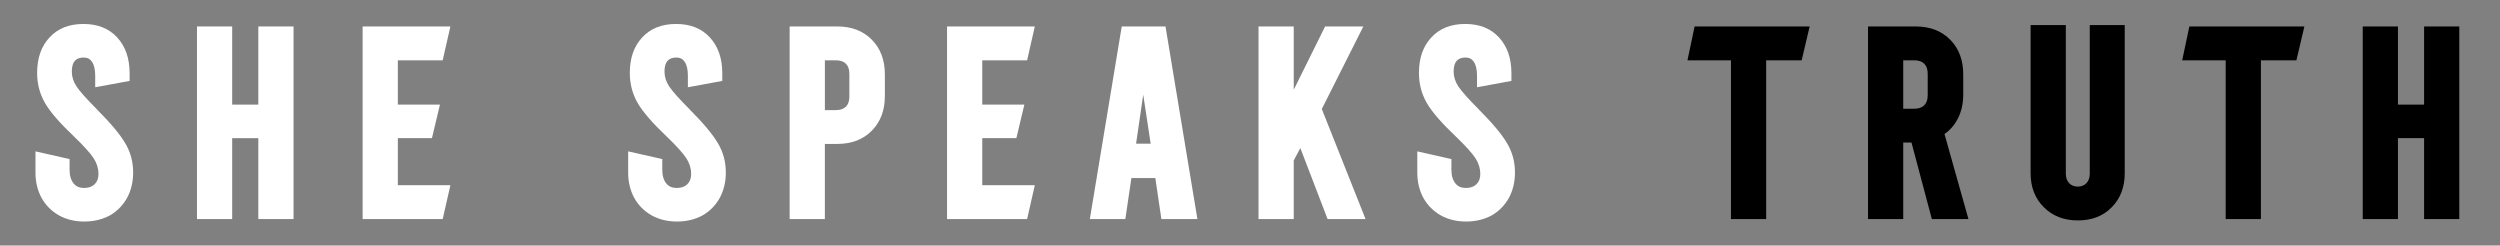<?xml version="1.0" encoding="UTF-8"?>
<svg id="Layer_1" data-name="Layer 1" xmlns="http://www.w3.org/2000/svg" viewBox="0 0 1135.95 111.56">
  <rect x="0" y="0" width="1135.95" height="111.56" fill="#808080" stroke="none"/>
  <defs>
    <style>
      .cls-1 {
        fill: #fff;
      }
    </style>
  </defs>
  <g>
    <path class="cls-1" d="M43.87,49.53c6.33,6.34,10.67,11.5,13,15.5,2.42,4,3.63,8.46,3.63,13.38,0,4.25-.92,8.09-2.75,11.5-1.92,3.42-4.54,6.09-7.88,8-3.42,1.83-7.27,2.75-11.56,2.75s-8.11-.92-11.44-2.75c-3.42-1.92-6.08-4.58-8-8-1.83-3.42-2.75-7.25-2.75-11.5v-9.63l15.5,3.5v4.88c0,2.67.62,4.75,1.88,6.25,1.08,1.33,2.64,2,4.69,2s3.64-.56,4.81-1.69c1.17-1.13,1.75-2.69,1.75-4.69,0-2.42-.71-4.75-2.12-7-1.5-2.33-4.5-5.67-9-10-6.42-6.08-10.8-11.13-13.13-15.13-2.42-4.17-3.63-8.75-3.63-13.75,0-6.75,1.88-12.13,5.63-16.13,3.75-4.08,8.88-6.13,15.38-6.13s11.63,2.04,15.38,6.13c3.75,4.09,5.63,9.5,5.63,16.25v3.5l-15.63,2.88v-5.25c0-2.83-.5-4.96-1.5-6.38-.83-1.25-2.09-1.88-3.75-1.88-1.75,0-3.08.5-4,1.5-.92,1.08-1.38,2.71-1.38,4.88,0,2.34.71,4.59,2.13,6.75,1.58,2.33,4.63,5.75,9.13,10.25Z"/>
    <path class="cls-1" d="M117.38,47.53V12.02h16v87.52h-16v-36.76h-11.88v36.76h-16V12.02h16v35.51h11.88Z"/>
    <path class="cls-1" d="M180.77,62.78v21.38h23.88l-3.5,15.38h-36.38V12.02h39.88l-3.5,15.38h-20.38v20.13h19.13l-3.63,15.25h-15.5Z"/>
    <path class="cls-1" d="M313.17,49.53c6.33,6.34,10.67,11.5,13,15.5,2.42,4,3.63,8.46,3.63,13.38,0,4.25-.92,8.09-2.75,11.5-1.92,3.42-4.54,6.09-7.88,8-3.42,1.83-7.27,2.75-11.56,2.75s-8.11-.92-11.44-2.75c-3.42-1.92-6.08-4.58-8-8-1.83-3.42-2.75-7.25-2.75-11.5v-9.63l15.5,3.5v4.88c0,2.67.62,4.75,1.88,6.25,1.08,1.33,2.64,2,4.69,2s3.64-.56,4.81-1.69c1.17-1.13,1.75-2.69,1.75-4.69,0-2.42-.71-4.75-2.12-7-1.5-2.33-4.5-5.67-9-10-6.42-6.08-10.8-11.13-13.13-15.13-2.42-4.17-3.63-8.75-3.63-13.75,0-6.75,1.88-12.13,5.63-16.13,3.75-4.08,8.88-6.13,15.38-6.13s11.63,2.04,15.38,6.13c3.75,4.09,5.63,9.5,5.63,16.25v3.5l-15.63,2.88v-5.25c0-2.83-.5-4.96-1.5-6.38-.83-1.25-2.09-1.88-3.75-1.88-1.75,0-3.08.5-4,1.5-.92,1.08-1.38,2.71-1.38,4.88,0,2.34.71,4.59,2.13,6.75,1.58,2.33,4.63,5.75,9.13,10.25Z"/>
    <path class="cls-1" d="M396.12,18.02c3.96,4,5.94,9.25,5.94,15.75v9.88c0,6.5-1.98,11.75-5.94,15.75-3.96,4-9.19,6-15.69,6h-5.63v34.13h-16V12.02h21.63c6.5,0,11.73,2,15.69,6ZM385.93,43.9v-10.38c0-2-.52-3.52-1.56-4.56-1.04-1.04-2.56-1.56-4.56-1.56h-5v22.63h5c2,0,3.52-.52,4.56-1.56,1.04-1.04,1.56-2.56,1.56-4.56Z"/>
    <path class="cls-1" d="M446.32,62.78v21.38h23.88l-3.5,15.38h-36.38V12.02h39.88l-3.5,15.38h-20.38v20.13h19.13l-3.63,15.25h-15.5Z"/>
    <path class="cls-1" d="M527.71,99.54l-2.75-18.63h-10.88l-2.75,18.63h-16.13l14.5-87.52h19.88l14.5,87.52h-16.38ZM516.21,65.28h6.63l-3.38-22.26-3.25,22.26Z"/>
    <path class="cls-1" d="M600.6,49.53l19.88,50.01h-17.25l-12.38-32.26-3,5.63v26.63h-16V12.02h16v28.76l14.25-28.76h17.38l-18.88,37.51Z"/>
    <path class="cls-1" d="M671.74,49.53c6.33,6.34,10.67,11.5,13,15.5,2.42,4,3.63,8.46,3.63,13.38,0,4.25-.92,8.09-2.75,11.5-1.92,3.42-4.54,6.09-7.88,8-3.42,1.83-7.27,2.75-11.56,2.75s-8.11-.92-11.44-2.75c-3.42-1.92-6.08-4.58-8-8-1.83-3.42-2.75-7.25-2.75-11.5v-9.63l15.5,3.5v4.88c0,2.67.62,4.75,1.88,6.25,1.08,1.33,2.64,2,4.69,2s3.64-.56,4.81-1.69c1.17-1.13,1.75-2.69,1.75-4.69,0-2.42-.71-4.75-2.12-7-1.5-2.33-4.5-5.67-9-10-6.42-6.08-10.8-11.13-13.13-15.13-2.42-4.17-3.63-8.75-3.63-13.75,0-6.75,1.88-12.13,5.63-16.13,3.75-4.08,8.88-6.13,15.38-6.13s11.63,2.04,15.38,6.13c3.75,4.09,5.63,9.5,5.63,16.25v3.5l-15.63,2.88v-5.25c0-2.83-.5-4.96-1.5-6.38-.83-1.25-2.09-1.88-3.75-1.88-1.75,0-3.08.5-4,1.5-.92,1.08-1.38,2.71-1.38,4.88,0,2.34.71,4.59,2.13,6.75,1.58,2.33,4.63,5.75,9.13,10.25Z"/>
  </g>
  <g>
    <path d="M822.27,12.02l-3.63,15.38h-16.13v72.14h-16V27.4h-19.76l3.25-15.38h52.26Z"/>
    <path d="M883.54,60.9l10.88,38.63h-16.63l-9.25-34.76h-3.75v34.76h-16V12.02h21.63c6.5,0,11.73,2,15.69,6,3.96,4,5.94,9.25,5.94,15.75v9.25c0,4.09-.83,7.75-2.5,11-1.5,2.83-3.5,5.13-6,6.88ZM875.91,43.27v-9.75c0-2-.52-3.52-1.56-4.56-1.04-1.04-2.56-1.56-4.56-1.56h-5v22h5c2,0,3.52-.52,4.56-1.56,1.04-1.04,1.56-2.56,1.56-4.56Z"/>
    <path d="M949.55,11.39h15.88v67.39c0,6.25-1.96,11.38-5.88,15.38-3.92,4-9.04,6-15.38,6s-11.5-2-15.5-6c-4-4-6-9.13-6-15.38V11.39h16v67.39c0,1.92.5,3.4,1.5,4.44,1,1.04,2.31,1.56,3.94,1.56s2.94-.52,3.94-1.56c1-1.04,1.5-2.52,1.5-4.44V11.39Z"/>
    <path d="M1047.07,12.02l-3.63,15.38h-16.13v72.14h-16V27.4h-19.76l3.25-15.38h52.26Z"/>
    <path d="M1101.46,47.53V12.02h16v87.52h-16v-36.76h-11.88v36.76h-16V12.02h16v35.51h11.88Z"/>
  </g>
</svg>